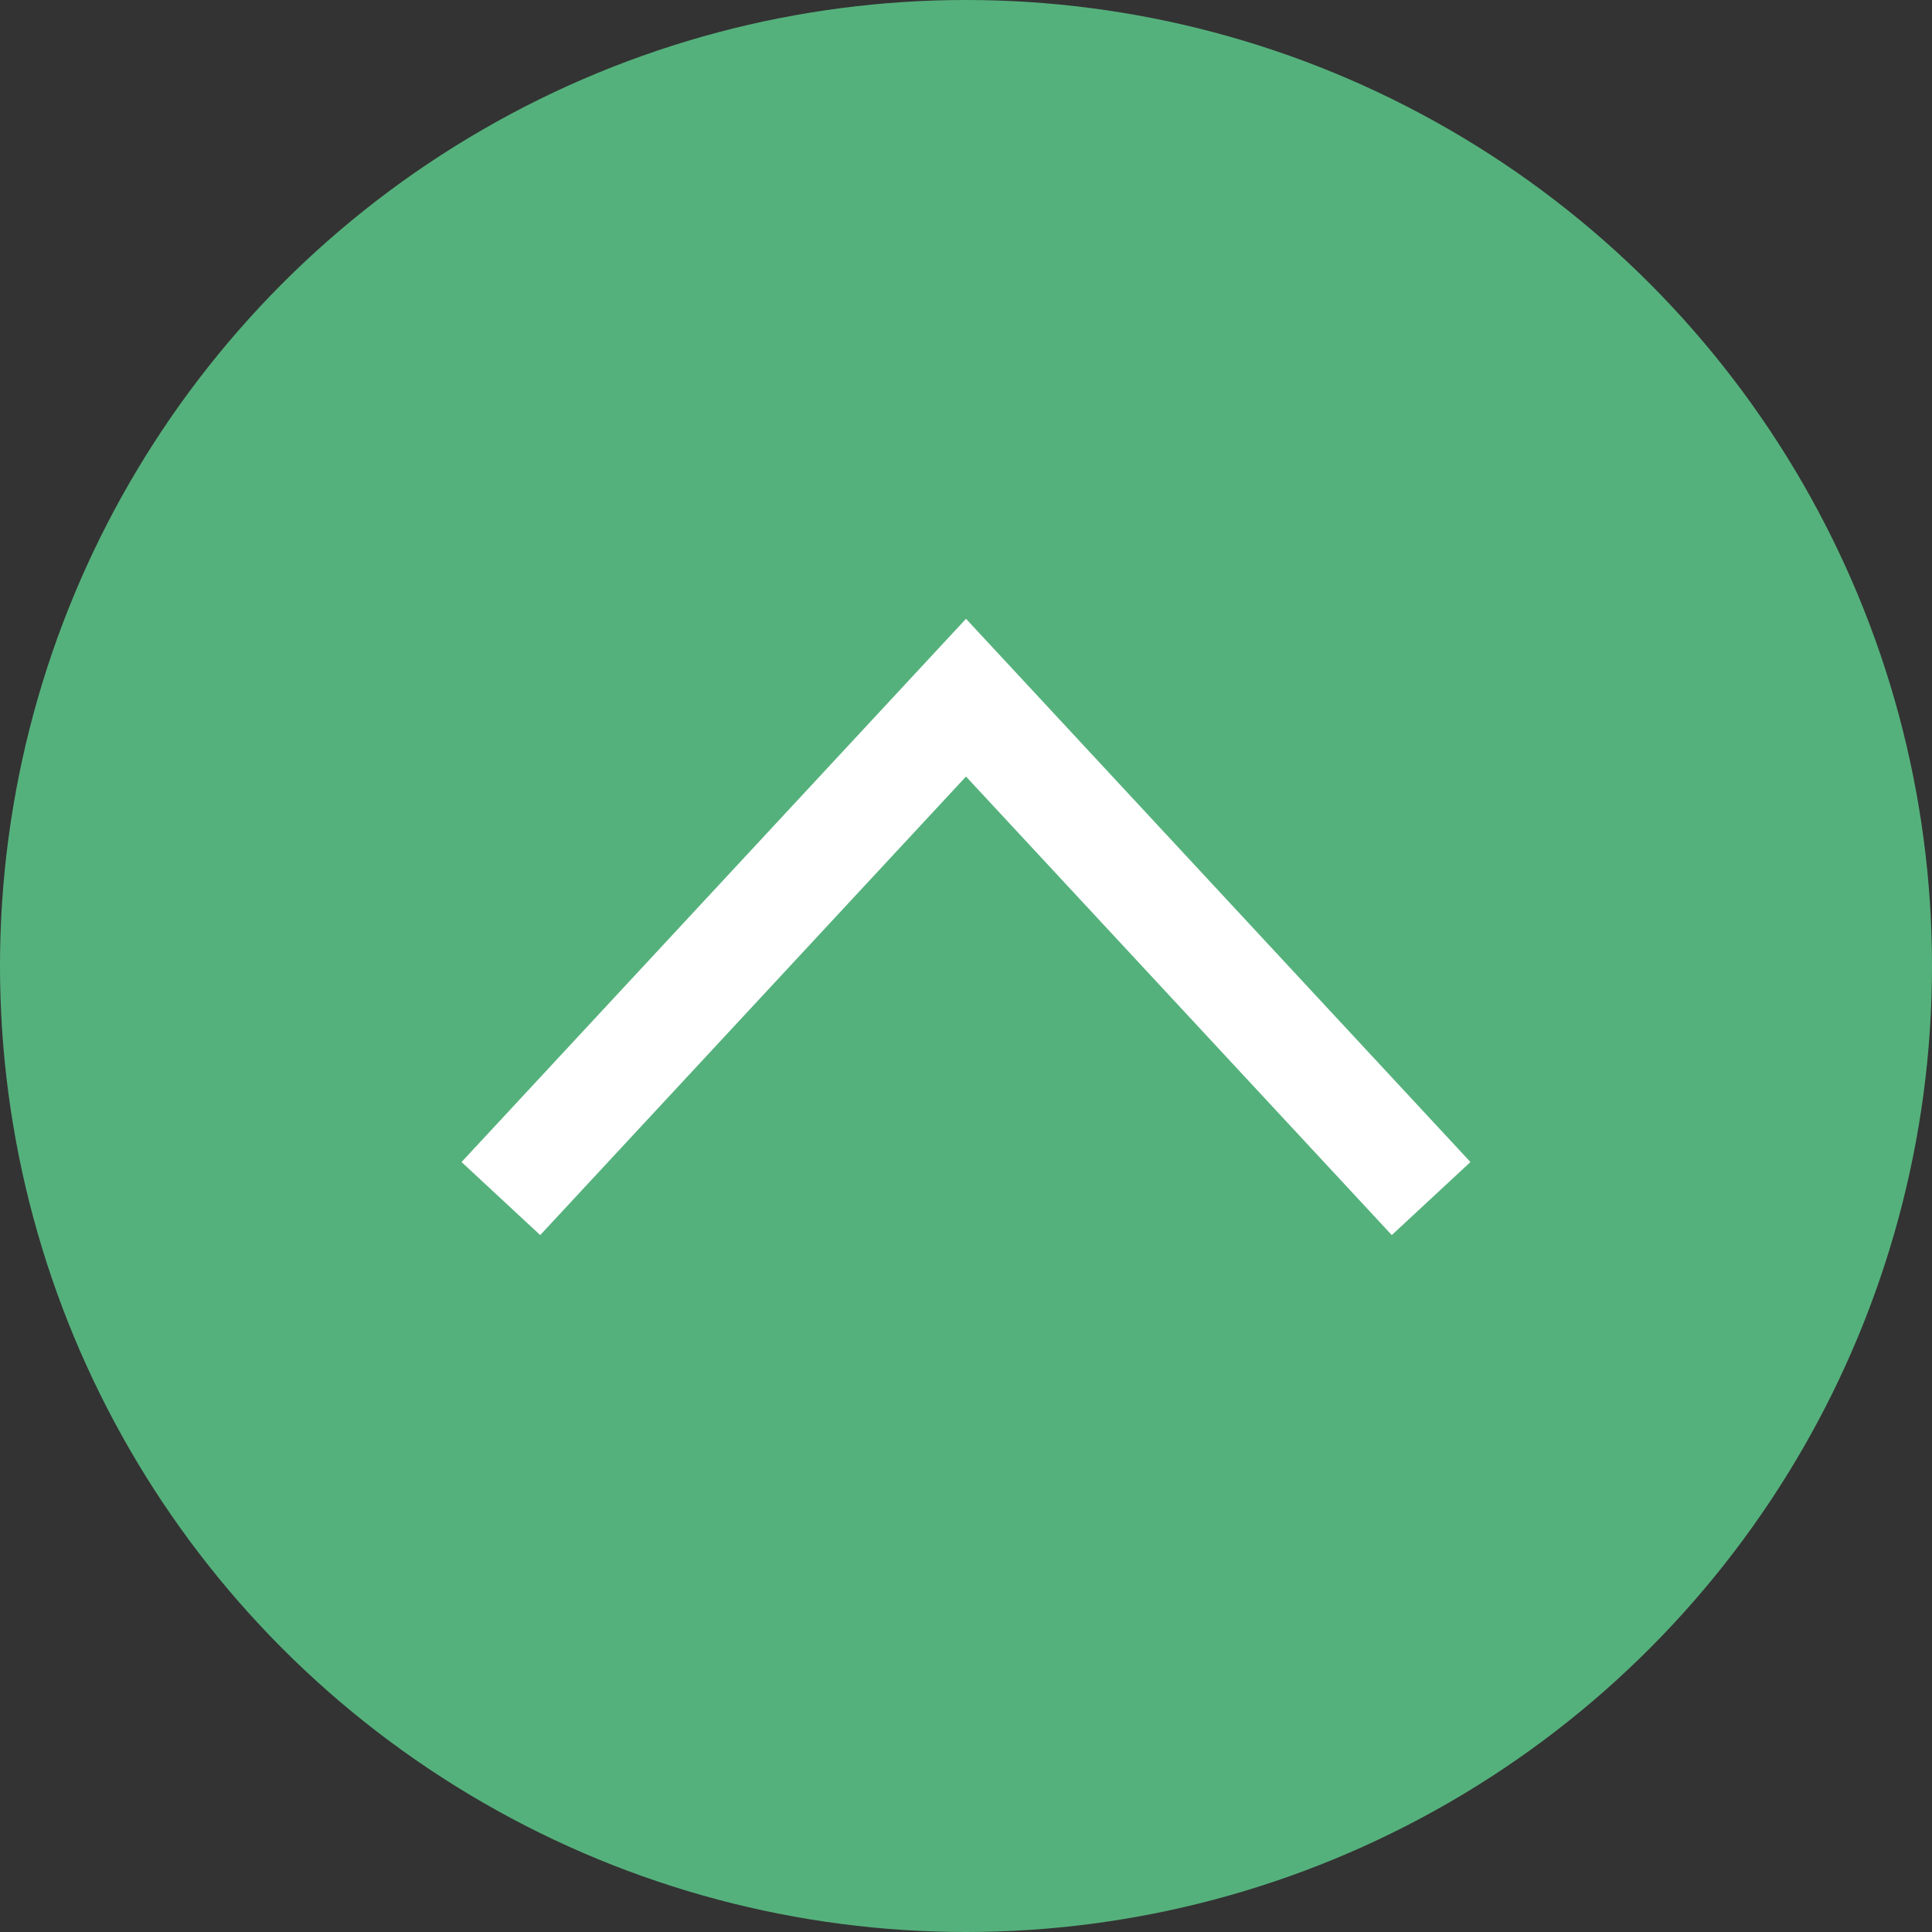 <svg width="54" height="54" viewBox="0 0 54 54" fill="none" xmlns="http://www.w3.org/2000/svg">
<rect x="0" y="0" width="54" height="54" fill="#333333" stroke="none"/>
<g id="Group 15">
<circle id="Ellipse 15" cx="27" cy="27" r="27" fill="#55B17C"/>
<path id="Vector 4" d="M14 33.5L27 19.5L40 33.5" stroke="white" stroke-width="3"/>
</g>
</svg>
